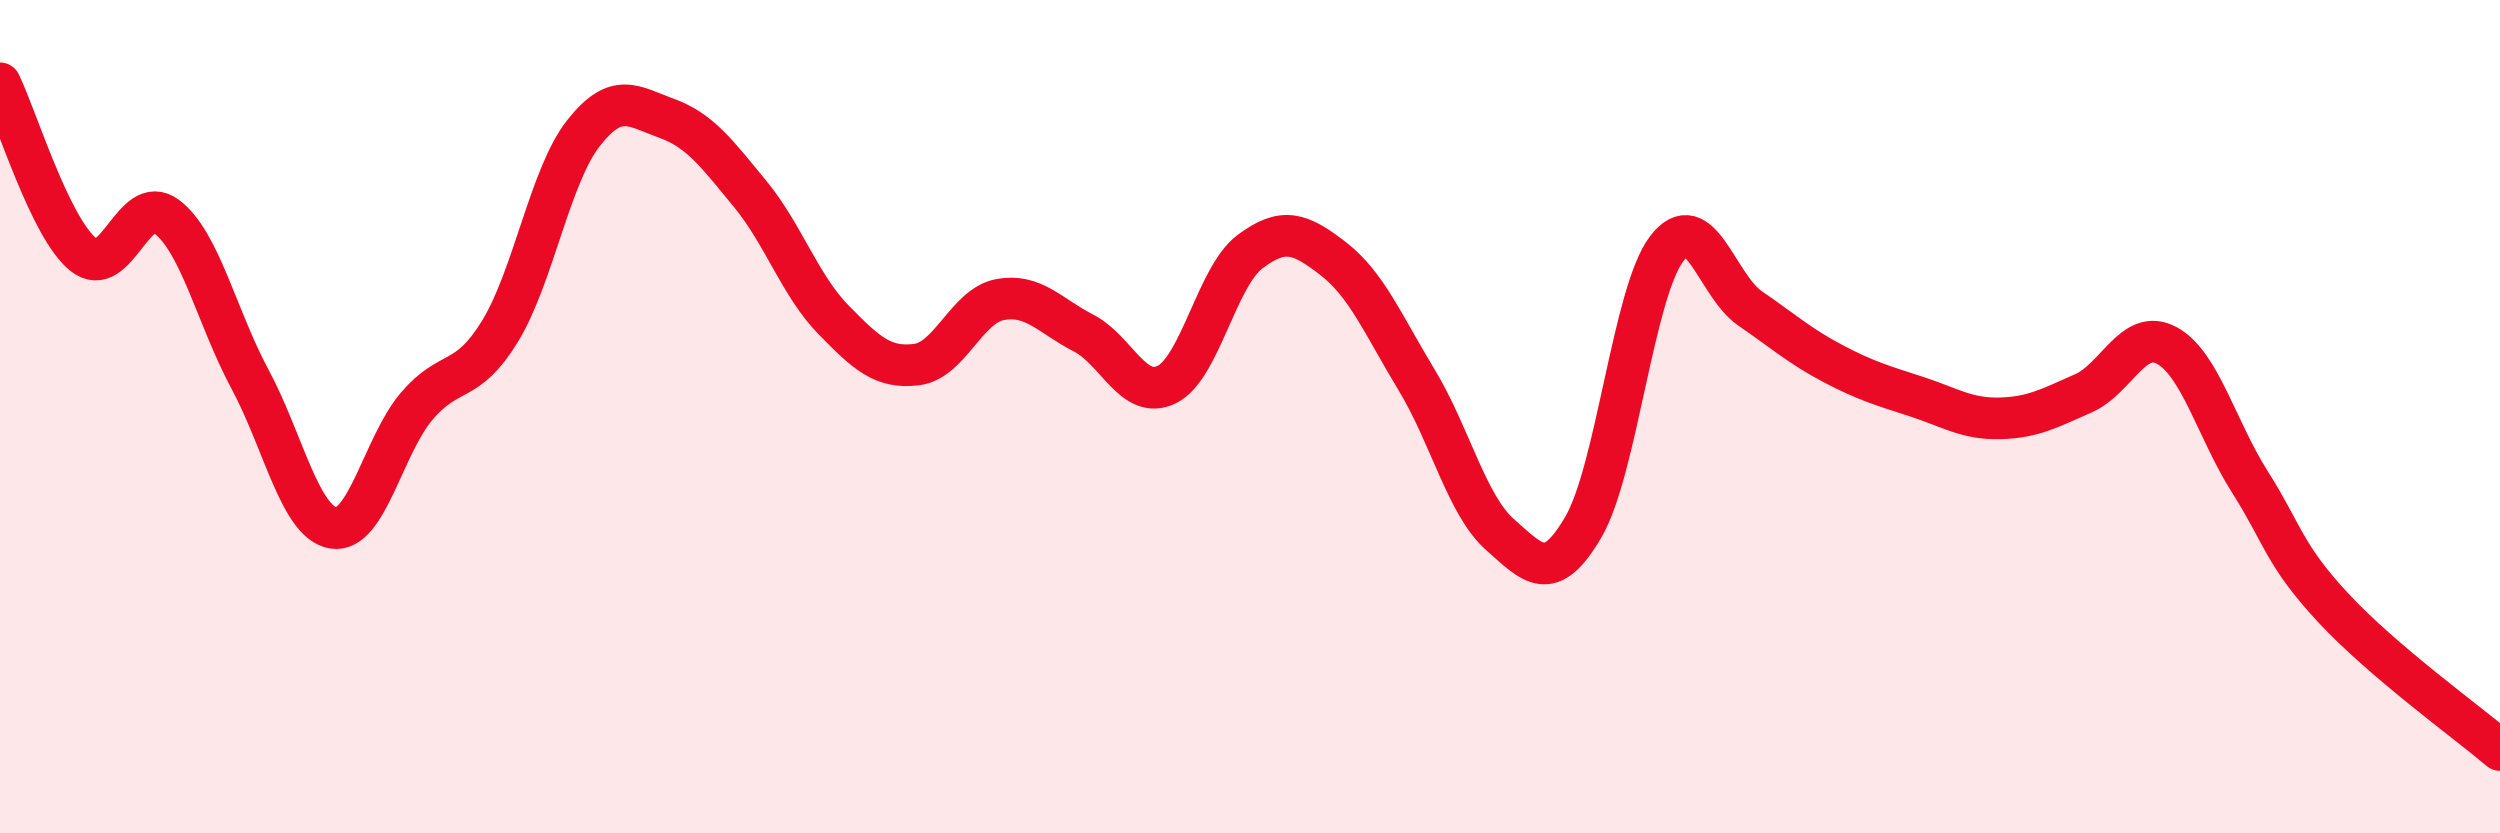 
    <svg width="60" height="20" viewBox="0 0 60 20" xmlns="http://www.w3.org/2000/svg">
      <path
        d="M 0,2 C 0.4,2.82 1.2,5.47 2,6.11 C 2.8,6.75 3.2,4.6 4,5.2 C 4.8,5.8 5.2,7.61 6,9.1 C 6.8,10.59 7.2,12.54 8,12.67 C 8.8,12.8 9.2,10.69 10,9.75 C 10.8,8.81 11.2,9.26 12,7.95 C 12.8,6.64 13.2,4.22 14,3.2 C 14.8,2.18 15.2,2.55 16,2.84 C 16.8,3.13 17.2,3.68 18,4.65 C 18.8,5.62 19.2,6.85 20,7.67 C 20.8,8.49 21.2,8.85 22,8.75 C 22.8,8.65 23.2,7.34 24,7.19 C 24.8,7.04 25.2,7.58 26,7.99 C 26.8,8.4 27.2,9.62 28,9.23 C 28.8,8.84 29.2,6.64 30,6.04 C 30.8,5.44 31.2,5.59 32,6.21 C 32.8,6.83 33.2,7.8 34,9.12 C 34.8,10.44 35.2,12.12 36,12.83 C 36.8,13.54 37.2,14.02 38,12.65 C 38.8,11.28 39.2,7.02 40,5.97 C 40.8,4.92 41.2,6.85 42,7.4 C 42.8,7.95 43.2,8.31 44,8.73 C 44.8,9.15 45.2,9.26 46,9.52 C 46.8,9.78 47.2,10.06 48,10.04 C 48.8,10.02 49.2,9.79 50,9.44 C 50.8,9.09 51.2,7.86 52,8.29 C 52.8,8.72 53.2,10.31 54,11.57 C 54.8,12.83 54.8,13.3 56,14.59 C 57.2,15.88 59.2,17.32 60,18L60 20L0 20Z"
        fill="#EB0A25"
        opacity="0.1"
        stroke-linecap="round"
        stroke-linejoin="round"
      />
      <path
        d="M 0,2 C 0.4,2.82 1.2,5.47 2,6.11 C 2.8,6.75 3.2,4.6 4,5.2 C 4.8,5.8 5.2,7.61 6,9.1 C 6.8,10.59 7.2,12.54 8,12.67 C 8.8,12.8 9.2,10.69 10,9.75 C 10.8,8.81 11.2,9.26 12,7.95 C 12.8,6.64 13.2,4.22 14,3.2 C 14.8,2.18 15.2,2.55 16,2.84 C 16.8,3.13 17.2,3.68 18,4.65 C 18.8,5.62 19.2,6.85 20,7.67 C 20.8,8.49 21.2,8.85 22,8.75 C 22.8,8.65 23.2,7.34 24,7.19 C 24.8,7.04 25.2,7.58 26,7.99 C 26.8,8.4 27.2,9.62 28,9.23 C 28.8,8.84 29.2,6.64 30,6.04 C 30.8,5.44 31.2,5.59 32,6.21 C 32.8,6.83 33.2,7.8 34,9.12 C 34.8,10.44 35.2,12.12 36,12.83 C 36.8,13.54 37.2,14.02 38,12.65 C 38.8,11.28 39.2,7.02 40,5.97 C 40.8,4.92 41.2,6.85 42,7.4 C 42.8,7.95 43.2,8.31 44,8.73 C 44.8,9.15 45.2,9.26 46,9.52 C 46.8,9.78 47.2,10.06 48,10.04 C 48.8,10.02 49.2,9.79 50,9.44 C 50.8,9.09 51.2,7.86 52,8.29 C 52.8,8.72 53.2,10.31 54,11.57 C 54.8,12.83 54.8,13.3 56,14.59 C 57.2,15.88 59.2,17.32 60,18"
        stroke="#EB0A25"
        stroke-width="1"
        fill="none"
        stroke-linecap="round"
        stroke-linejoin="round"
      />
    </svg>
  